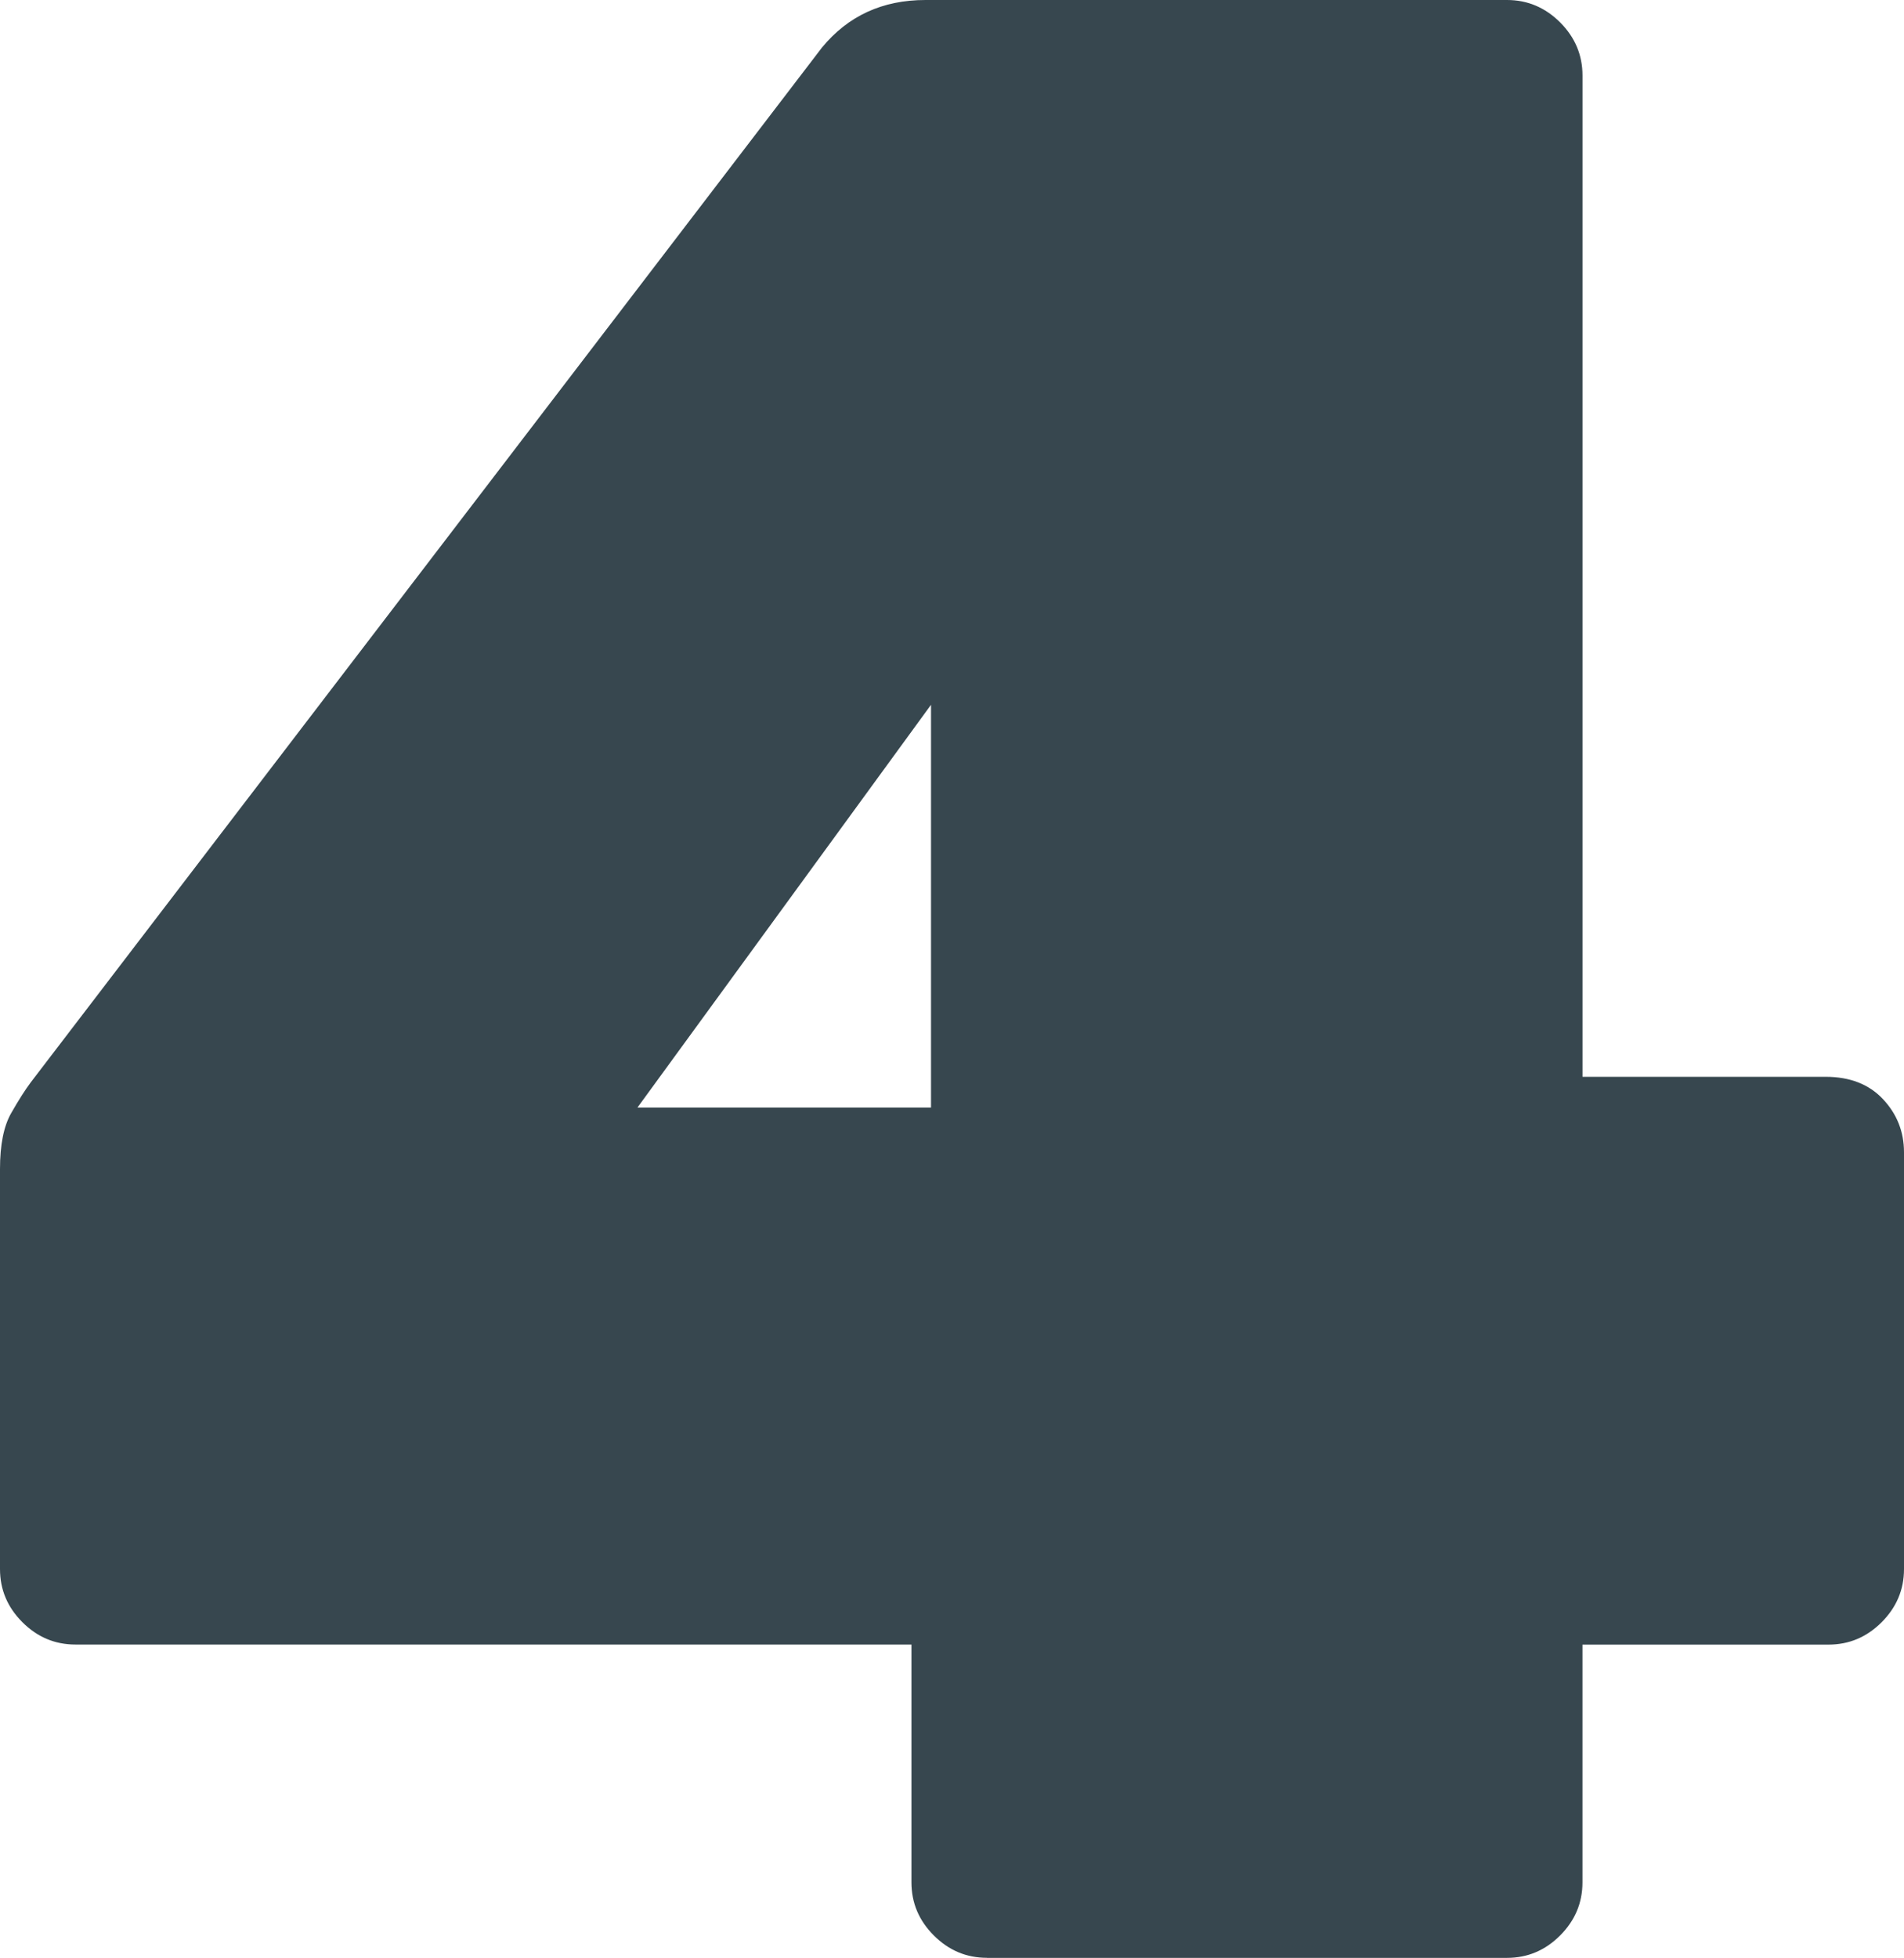 <?xml version="1.0" encoding="UTF-8"?>
<svg id="Layer_2" data-name="Layer 2" xmlns="http://www.w3.org/2000/svg" viewBox="0 0 529.33 544.1">
  <defs>
    <style>
      .cls-1 {
        fill: #37474f;
        stroke-width: 0px;
      }
    </style>
  </defs>
  <g id="Layer_1_copy" data-name="Layer 1 copy">
    <path class="cls-1" d="M274.38,544.1c-5.71,0-10.63-2.07-14.77-6.22-4.15-4.14-6.22-9.06-6.22-14.77v-66.07H20.99c-5.71,0-10.63-2.07-14.77-6.22-4.15-4.14-6.22-9.06-6.22-14.77v-111.15c0-6.73,1.03-11.91,3.11-15.55,2.06-3.62,3.89-6.47,5.44-8.55L228.52,13.21c7.25-8.81,16.83-13.21,28.76-13.21h161.68c5.7,0,10.61,2.08,14.77,6.22,4.14,4.15,6.22,9.07,6.22,14.77v278.27h67.62c6.73,0,12.05,2.08,15.93,6.22,3.89,4.15,5.83,9.07,5.83,14.77v115.82c0,5.71-2.08,10.63-6.22,14.77-4.15,4.15-9.07,6.22-14.77,6.22h-68.4v66.07c0,5.71-2.08,10.63-6.22,14.77-4.15,4.15-9.07,6.22-14.77,6.22h-144.57ZM177.22,307.8h81.61v-111.93l-81.61,111.93Z"/>
  </g>
</svg>